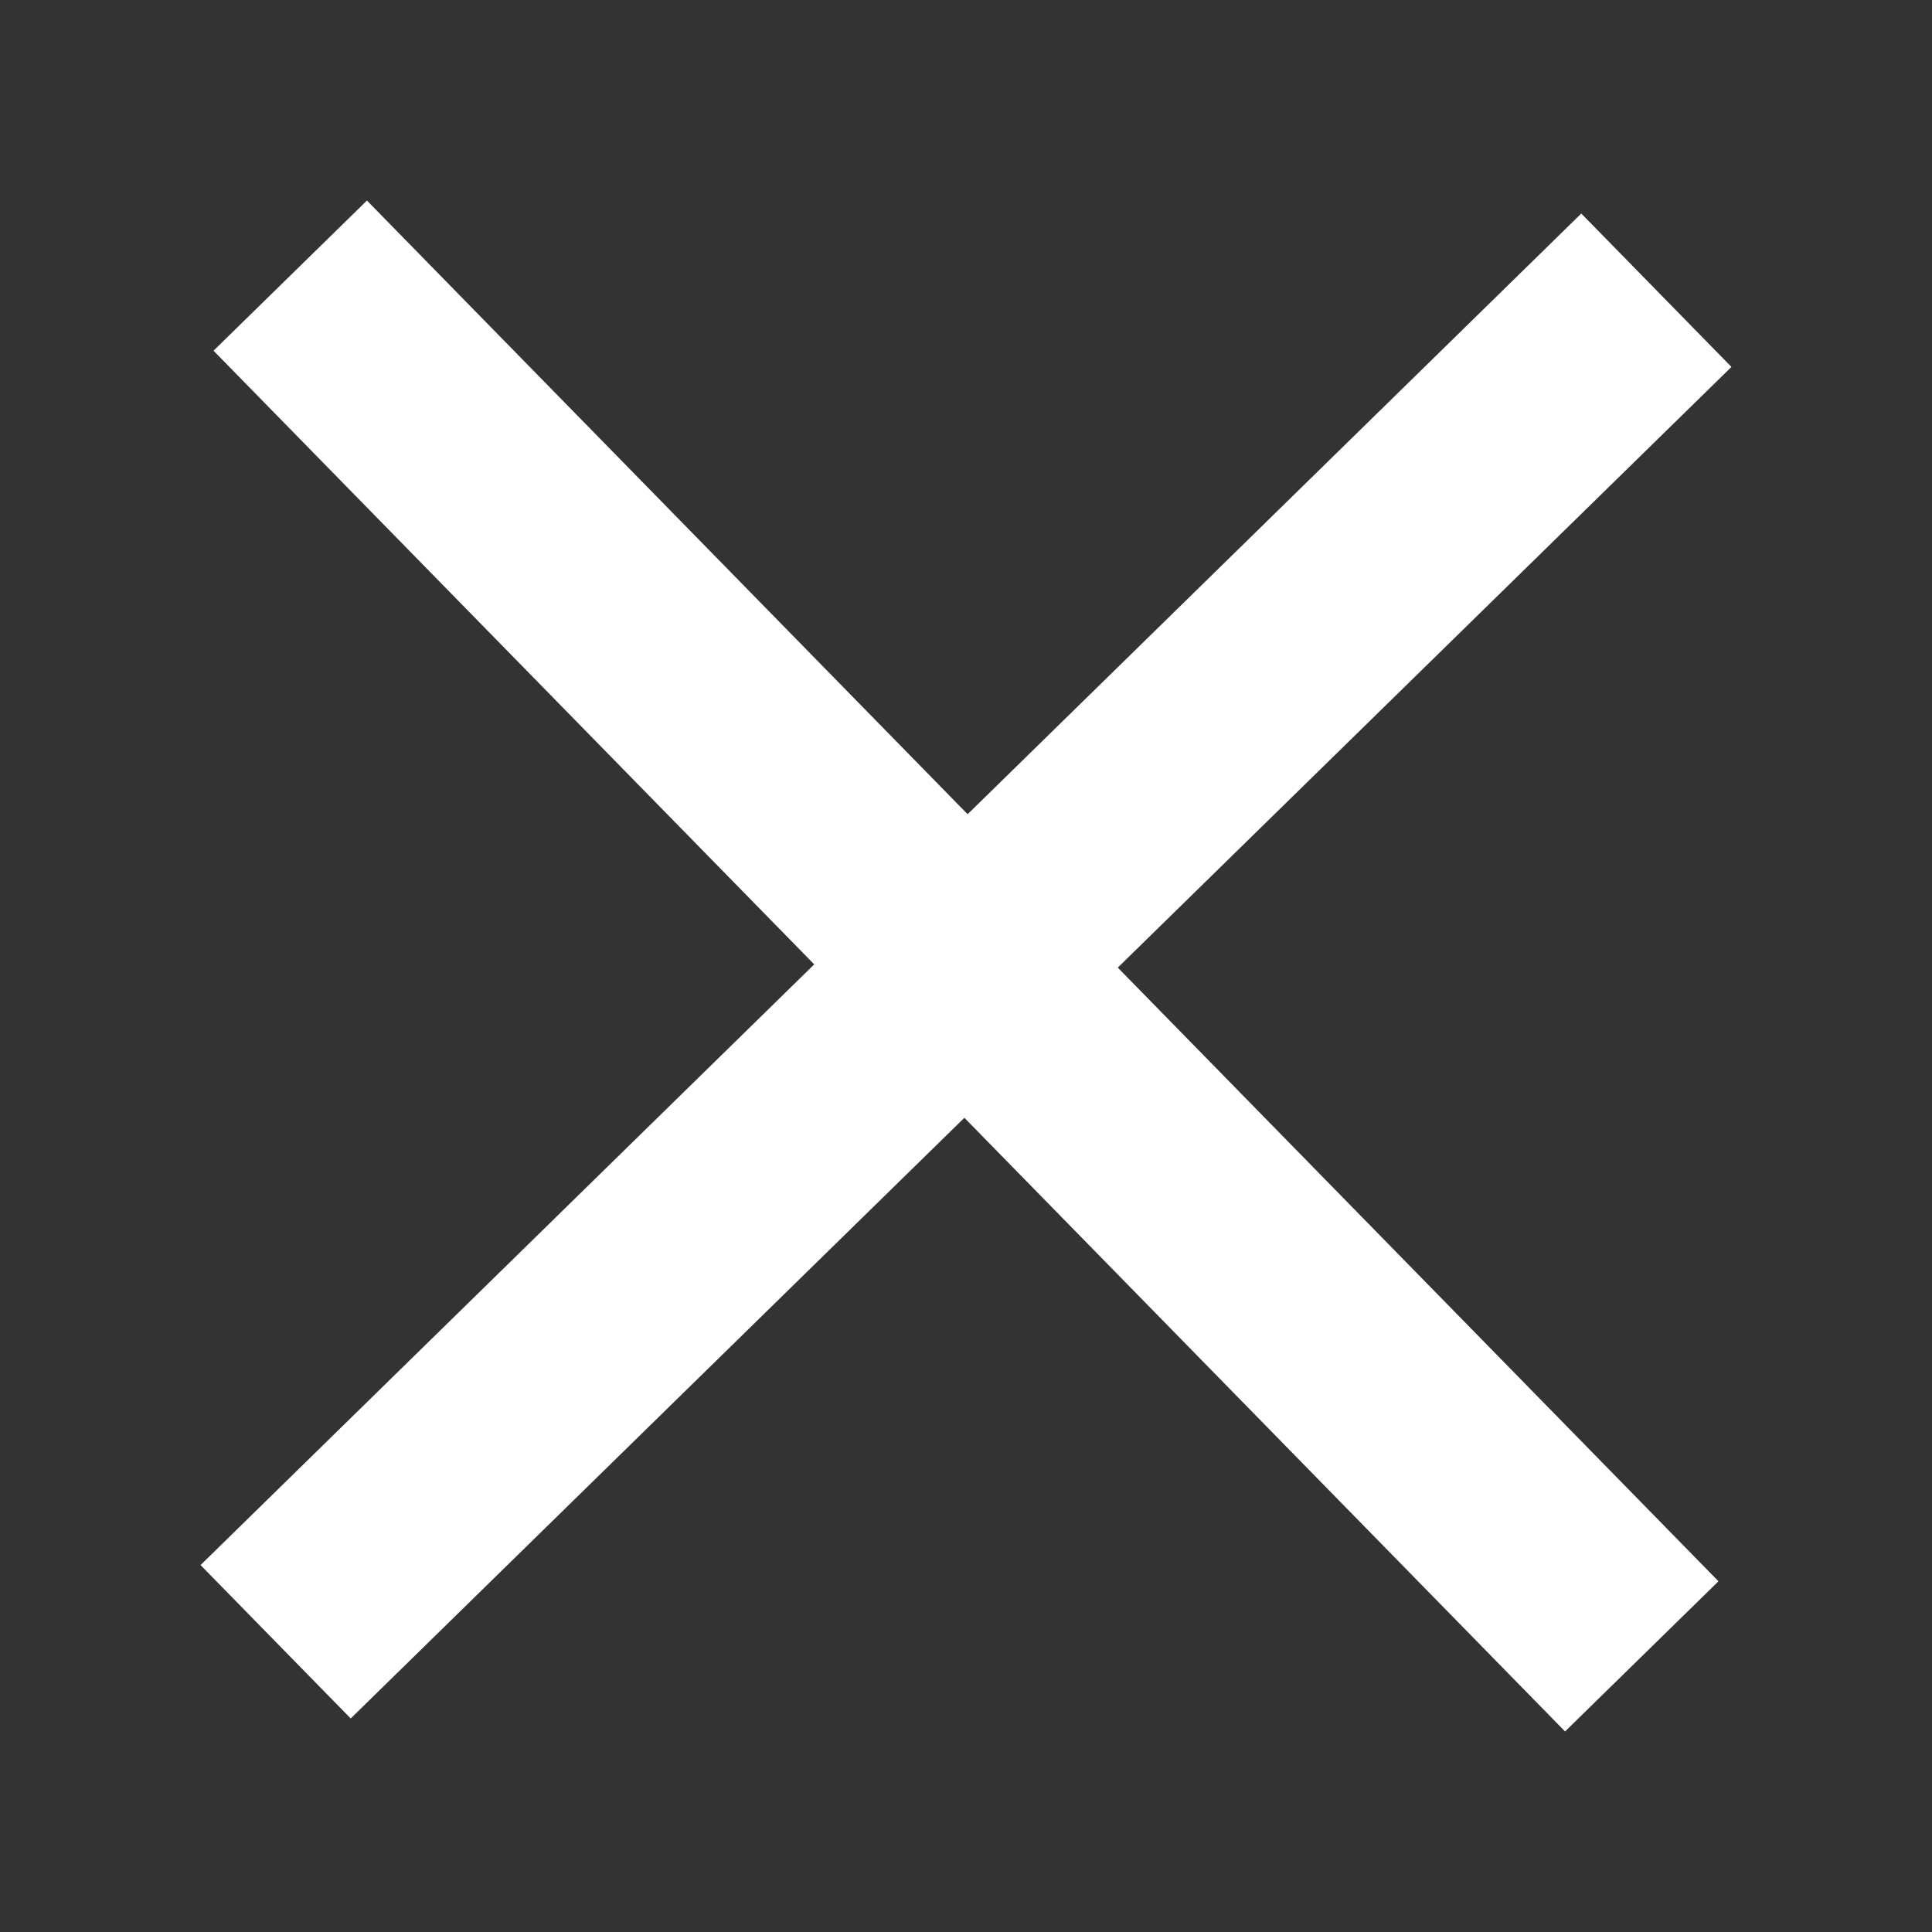 <?xml version="1.0" encoding="UTF-8"?> <svg xmlns="http://www.w3.org/2000/svg" width="9" height="9" viewBox="0 0 9 9" fill="none"><rect x="0" y="0" width="9" height="9" fill="#333333" stroke="none"/><line x1="1.352" y1="1.284" x2="7.648" y2="7.716" stroke="white"></line><line x1="1.284" y1="7.648" x2="7.716" y2="1.352" stroke="white"></line></svg> 